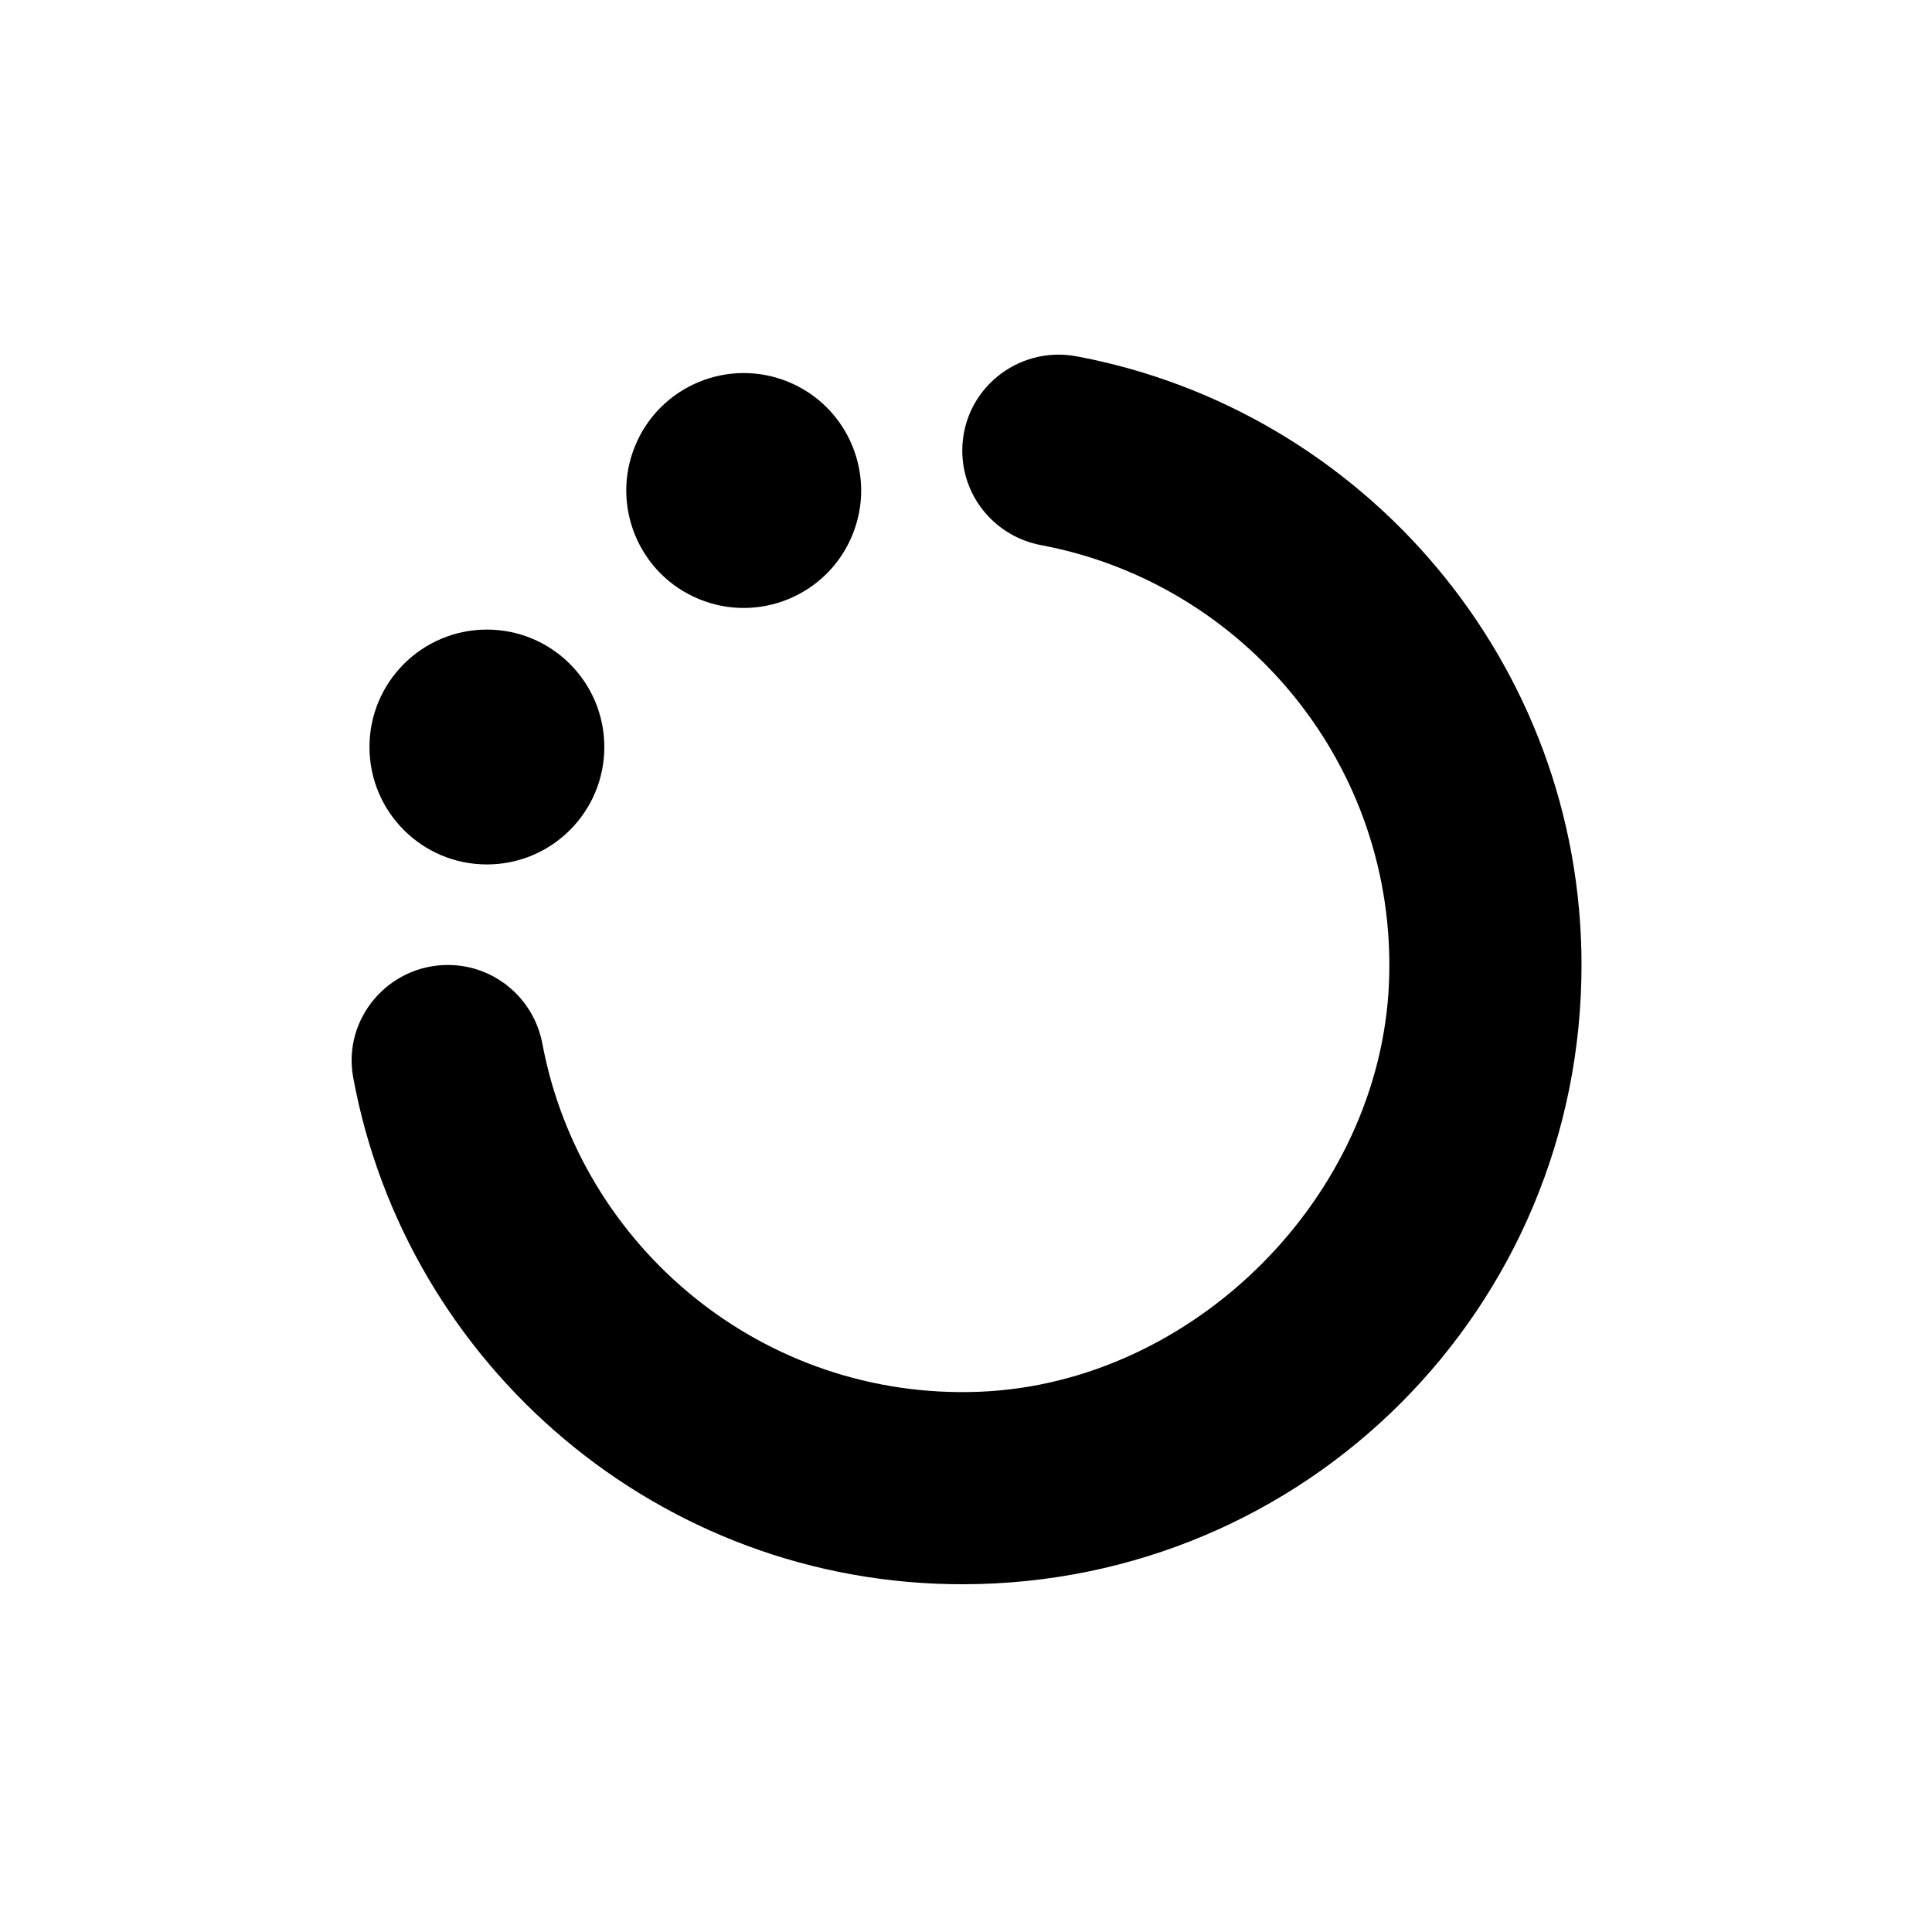 <?xml version="1.0" encoding="UTF-8"?>
<svg id="Ebene_1" data-name="Ebene 1" xmlns="http://www.w3.org/2000/svg" version="1.1" viewBox="0 0 500 500">
  <circle cx="192.473" cy="126.942" r="30.39" transform="translate(1.538 256.186) rotate(-67.5)" fill="#000" stroke-width="0"/>
  <path d="M278.656,92.221c-15.371-2.885-29.619,8.77-29.619,24.41,0,12.012,8.6,22.241,20.405,24.454,52.61,9.864,92.205,57.12,90.037,113.022-2.154,55.552-50.534,103.93-106.086,106.081-55.901,2.165-103.155-37.431-113.017-90.041-2.214-11.81-12.446-20.414-24.462-20.414h0c-15.442,0-27.304,13.952-24.503,29.139,13.76,74.612,79.37,131.286,157.938,131.13,88.703-.176,159.946-71.566,159.946-160.269,0-78.251-56.373-143.575-130.639-157.512Z" fill="#000" stroke-width="0"/>
  <circle cx="126.009" cy="193.327" r="30.391" fill="#000" stroke-width="0"/>
</svg>